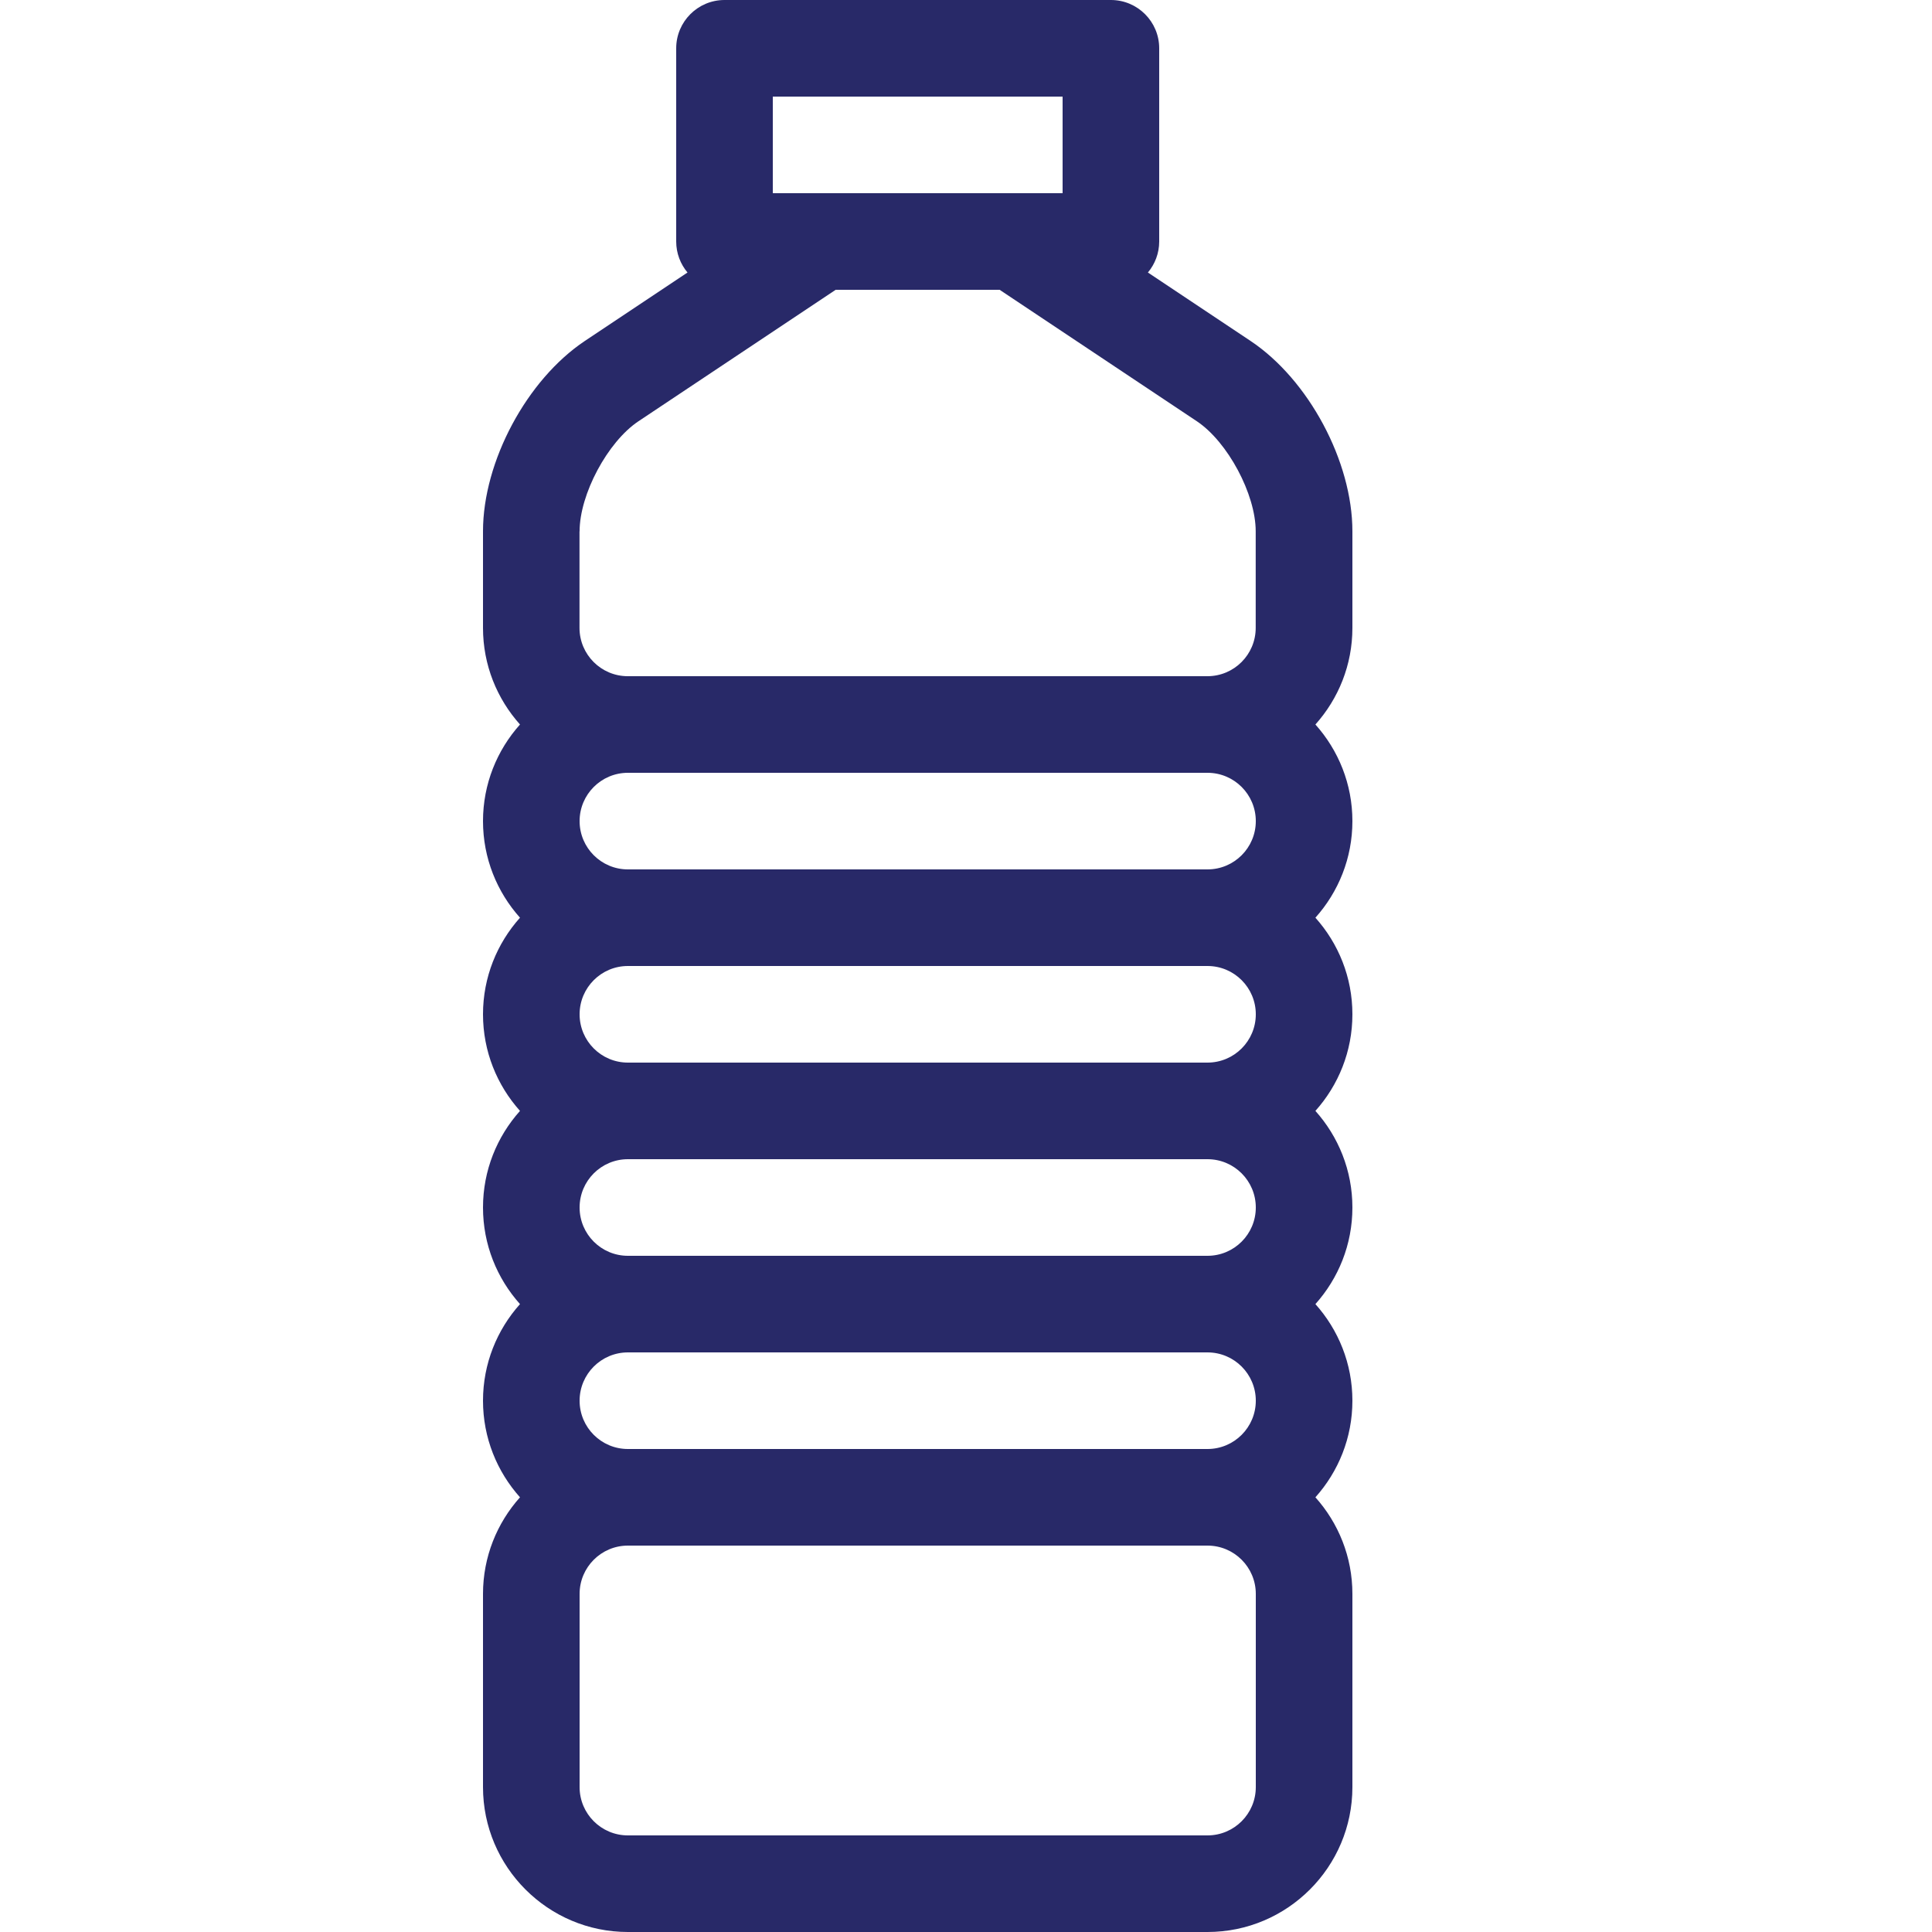 <svg height="20" viewBox="0 0 20 20" width="20" xmlns="http://www.w3.org/2000/svg"><path d="m14 5.5c0-.723-.453-1.57-1.055-1.971l-1.062-.708c.073-.087.117-.199.117-.321v-2c0-.276-.224-.5-.5-.5h-4c-.276 0-.5.224-.5.5v2c0 .122.044.234.117.321l-1.062.708c-.601.401-1.055 1.248-1.055 1.971v1c0 .384.145.734.383 1-.238.266-.383.616-.383 1s.145.734.383 1c-.238.266-.383.616-.383 1s.145.734.383 1c-.238.266-.383.616-.383 1s.145.734.383 1c-.238.266-.383.616-.383 1s.145.734.383 1c-.238.266-.383.616-.383 1v2c0 .827.673 1.5 1.5 1.5h6c.827 0 1.5-.673 1.5-1.5v-2c0-.384-.145-.734-.383-1 .238-.266.383-.616.383-1s-.145-.734-.383-1c.238-.266.383-.616.383-1s-.145-.734-.383-1c.238-.266.383-.616.383-1s-.145-.734-.383-1c.238-.266.383-.616.383-1s-.145-.734-.383-1c.238-.266.383-.616.383-1zm-6-4.5h3v1h-3zm-2 4.5c0-.383.29-.926.609-1.139l2.042-1.361h1.697l2.042 1.361c.319.213.609.755.609 1.139v1c0 .276-.224.5-.5.5h-6c-.276 0-.5-.224-.5-.5v-1zm7 3c0 .276-.224.5-.5.5h-6c-.276 0-.5-.224-.5-.5s.224-.5.5-.5h6c.276 0 .5.224.5.5zm0 2c0 .276-.224.5-.5.5h-6c-.276 0-.5-.224-.5-.5s.224-.5.5-.5h6c.276 0 .5.224.5.5zm0 2c0 .276-.224.5-.5.5h-6c-.276 0-.5-.224-.5-.5s.224-.5.5-.5h6c.276 0 .5.224.5.5zm0 2c0 .276-.224.5-.5.5h-6c-.276 0-.5-.224-.5-.5s.224-.5.5-.5h6c.276 0 .5.224.5.5zm0 4c0 .276-.224.5-.5.5h-6c-.276 0-.5-.224-.5-.5v-2c0-.276.224-.5.5-.5h6c.276 0 .5.224.5.5z" fill="#282968"/></svg>